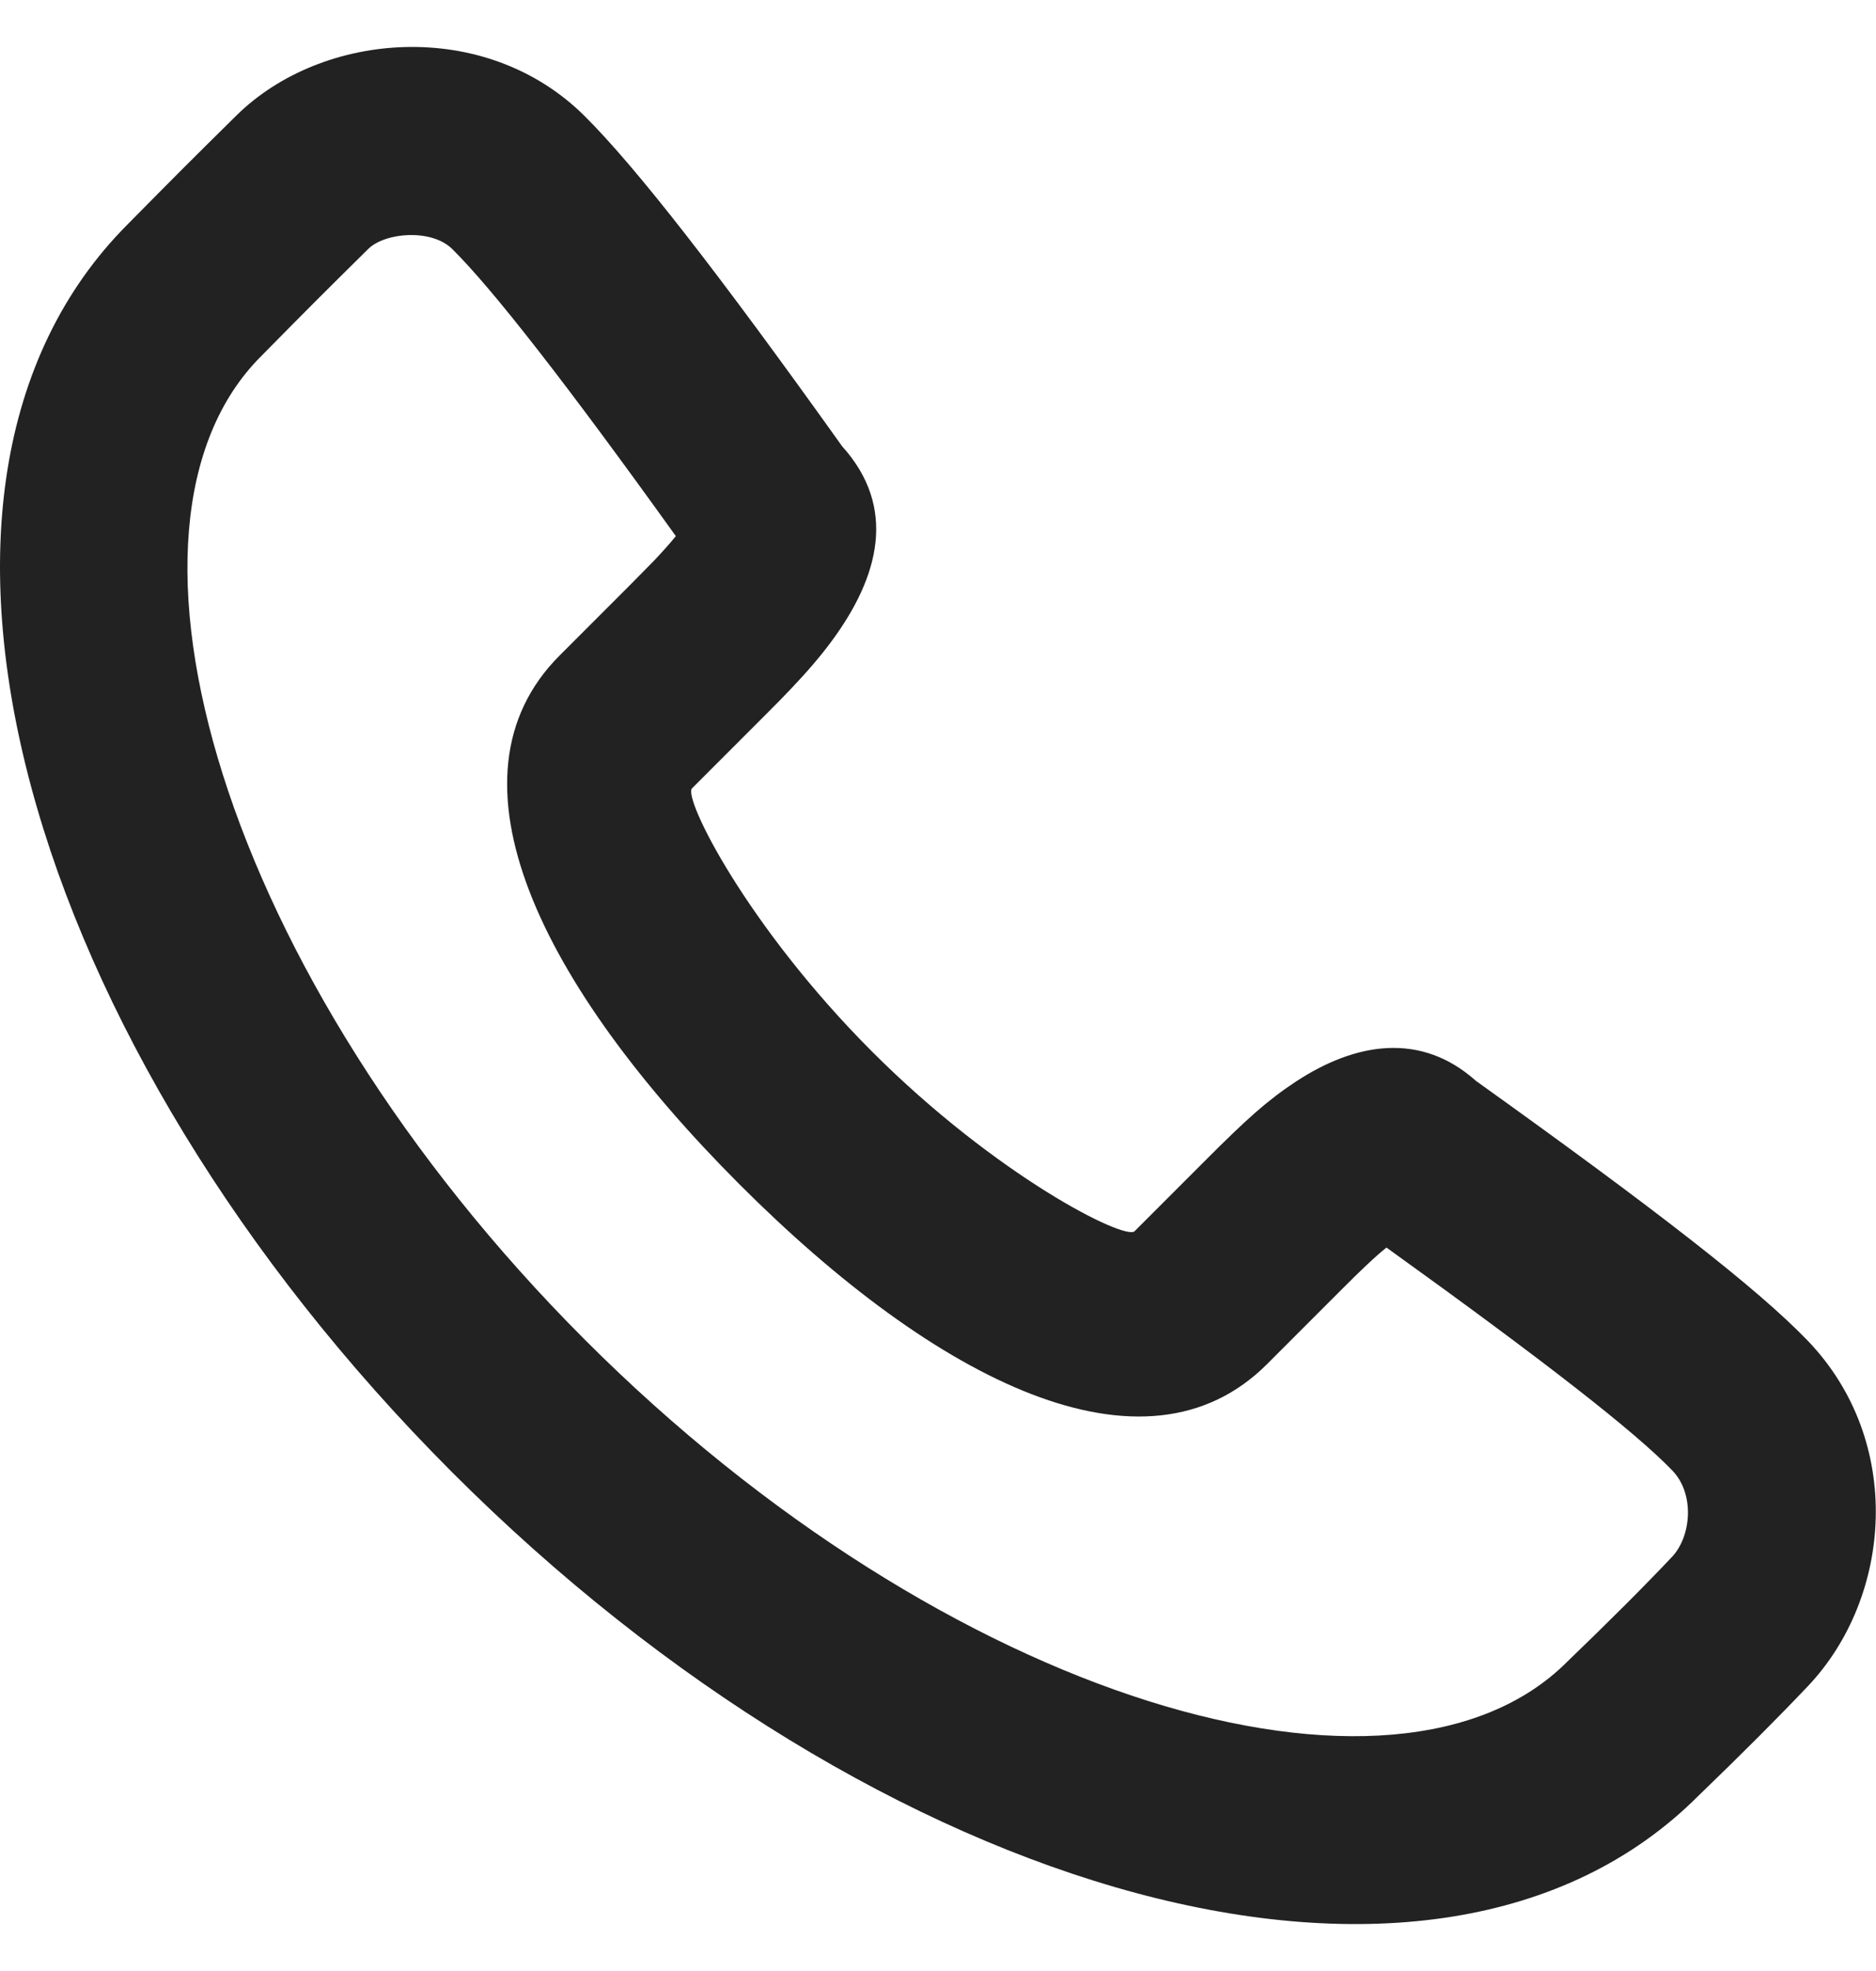 <?xml version="1.0" encoding="UTF-8"?> <svg xmlns="http://www.w3.org/2000/svg" width="20" height="21" viewBox="0 0 20 21" fill="none"> <path fill-rule="evenodd" clip-rule="evenodd" d="M8.861 6.838C9.379 6.14 9.564 5.404 8.978 4.755C7.664 2.915 6.779 1.777 6.225 1.229C5.17 0.188 3.436 0.329 2.522 1.229C2.032 1.712 1.866 1.878 1.362 2.389C-1.443 5.196 0.268 11.13 4.816 15.682C9.363 20.234 15.296 21.946 18.107 19.133C18.572 18.685 18.965 18.291 19.276 17.963C20.171 17.017 20.306 15.359 19.27 14.282C18.738 13.73 17.653 12.888 15.736 11.517C15.149 10.992 14.453 11.105 13.815 11.524C13.508 11.726 13.284 11.93 12.862 12.352L12.096 13.118C11.995 13.219 10.625 12.533 9.295 11.202C7.964 9.87 7.278 8.499 7.378 8.399L8.145 7.632C8.279 7.498 8.343 7.433 8.425 7.347C8.596 7.167 8.738 7.004 8.861 6.838ZM13.509 14.533L14.276 13.766C14.508 13.533 14.659 13.39 14.781 13.292C16.46 14.498 17.433 15.256 17.83 15.669C18.069 15.917 18.032 16.369 17.825 16.588C17.538 16.892 17.165 17.265 16.707 17.706C14.889 19.525 10.1 18.143 6.23 14.269C2.358 10.393 0.977 5.603 2.781 3.798C3.283 3.289 3.442 3.13 3.925 2.653C4.106 2.475 4.6 2.435 4.821 2.653C5.248 3.074 6.04 4.089 7.205 5.712C7.145 5.787 7.069 5.871 6.978 5.968C6.91 6.038 6.854 6.095 6.732 6.218L5.966 6.984C4.663 8.287 5.773 10.505 7.881 12.616C9.989 14.725 12.207 15.836 13.509 14.533Z" fill="#222222"></path> </svg> 